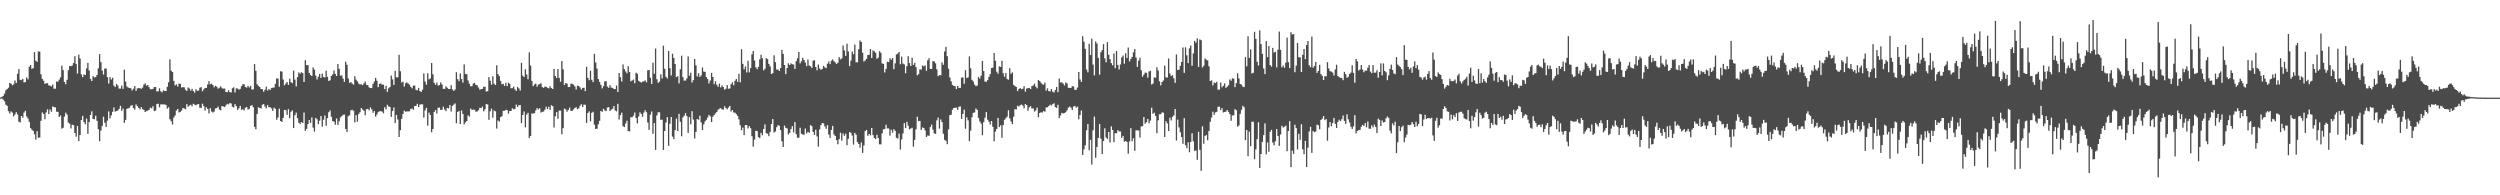 <?xml version="1.0" encoding="UTF-8"?>
<svg xmlns="http://www.w3.org/2000/svg" width="1920" height="150">
  <path d="M0 74.834h1v1.000H0zM1 74.367h1v1.245H1zM2 73.608h1v2.953H2zM3 71.907h1v5.937H3zM4 69.381h1v10.984H4zM5 68.354h1v12.946H5zM6 67.336h1v18.048H6zM7 63.629h1v23.565H7zM8 64.236h1v21.331H8zM9 65.466h1v21.026H9zM10 64.763h1v24.609H10zM11 61.865h1v26.027H11zM12 63.737h1v22.443H12zM13 56.612h1v31.356H13zM14 53.023h1v40.439H14zM15 61.274h1v32.780H15zM16 61.548h1v27.540H16zM17 60.545h1v29.823H17zM18 63.328h1v23.088H18zM19 62.948h1v22.167H19zM20 59.419h1v30.025H20zM21 60.907h1v30.136H21zM22 51.261h1v42.308H22zM23 49.876h1v48.513H23zM24 52.848h1v46.744H24zM25 52.326h1v48.162H25zM26 40.046h1v63.048H26zM27 46.618h1v60.578H27zM28 47.510h1v53.279H28zM29 39.483h1v66.326H29zM30 39.646h1v65.909H30zM31 57.097h1v35.661H31zM32 60.610h1v25.774H32zM33 62.026h1v25.449H33zM34 64.340h1v27.267H34zM35 63.884h1v22.459H35zM36 63.901h1v20.043H36zM37 65.579h1v22.017H37zM38 65.797h1v18.281H38zM39 66.330h1v19.510H39zM40 64.860h1v16.856H40zM41 68.083h1v14.186H41zM42 68.172h1v14.285H42zM43 62.562h1v23.221H43zM44 62.701h1v23.214H44zM45 61.164h1v28.680H45zM46 59.372h1v29.357H46zM47 50.396h1v48.437H47zM48 53.855h1v44.246H48zM49 62.948h1v26.638H49zM50 64.700h1v21.863H50zM51 61.308h1v26.681H51zM52 53.894h1v40.239H52zM53 50.732h1v44.234H53zM54 50.865h1v47.805H54zM55 50.269h1v45.522H55zM56 48.389h1v47.787H56zM57 43.181h1v58.966H57zM58 49.077h1v55.864H58zM59 56.467h1v40.233H59zM60 41.953h1v66.373H60zM61 44.980h1v58.685H61zM62 57.085h1v35.100H62zM63 59.214h1v29.766H63zM64 57.136h1v36.682H64zM65 57.647h1v37.847H65zM66 52.592h1v38.513H66zM67 48.267h1v54.559H67zM68 54.153h1v39.642H68zM69 60.523h1v27.816H69zM70 62.213h1v23.299H70zM71 58.455h1v32.901H71zM72 59.482h1v32.090H72zM73 59.202h1v29.658H73zM74 57.629h1v35.156H74zM75 52.482h1v46.685H75zM76 41.559h1v66.858H76zM77 47.701h1v52.594H77zM78 54.185h1v42.515H78zM79 57.215h1v32.458H79zM80 52.607h1v41.639H80zM81 52.655h1v44.773H81zM82 59.221h1v33.455H82zM83 64.165h1v21.372H83zM84 59.175h1v31.824H84zM85 61.037h1v27.554H85zM86 59.712h1v26.175H86zM87 65.709h1v16.827H87zM88 66.860h1v18.882H88zM89 64.460h1v20.797H89zM90 65.738h1v19.130H90zM91 68.024h1v15.606H91zM92 68.045h1v13.285H92zM93 65.744h1v19.365H93zM94 68.265h1v15.139H94zM95 53.521h1v40.858H95zM96 62.592h1v29.463H96zM97 66.443h1v17.117H97zM98 67.237h1v15.986H98zM99 67.510h1v15.250H99zM100 67.863h1v13.336H100zM101 69.446h1v11.300H101zM102 68.145h1v14.834H102zM103 66.117h1v18.110H103zM104 69.798h1v10.424H104zM105 67.896h1v13.673H105zM106 67.644h1v15.197H106zM107 67.734h1v16.316H107zM108 68.188h1v14.038H108zM109 67.288h1v16.557H109zM110 64.950h1v19.384H110zM111 64.055h1v21.963H111zM112 65.804h1v19.575H112zM113 65.284h1v19.634H113zM114 66.962h1v17.482H114zM115 68.512h1v14.174H115zM116 68.552h1v14.676H116zM117 68.243h1v13.325H117zM118 66.797h1v18.576H118zM119 66.870h1v17.989H119zM120 70.234h1v9.733H120zM121 70.111h1v9.494H121zM122 67.764h1v14.677H122zM123 70.093h1v10.078H123zM124 70.930h1v9.206H124zM125 69.396h1v10.827H125zM126 69.883h1v10.308H126zM127 69.863h1v10.771H127zM128 66.666h1v16.754H128zM129 63.193h1v19.193H129zM130 45.542h1v45.999H130zM131 54.336h1v38.783H131zM132 55.328h1v40.301H132zM133 62.121h1v28.184H133zM134 65.590h1v23.111H134zM135 64.768h1v20.143H135zM136 66.480h1v17.205H136zM137 64.166h1v22.202H137zM138 64.471h1v21.370H138zM139 67.197h1v17.675H139zM140 66.913h1v16.048H140zM141 67.068h1v16.224H141zM142 68.913h1v15.074H142zM143 69.890h1v10.086H143zM144 67.148h1v14.825H144zM145 67.992h1v13.033H145zM146 69.626h1v10.797H146zM147 68.264h1v13.397H147zM148 69.875h1v9.813H148zM149 71.163h1v9.227H149zM150 68.495h1v12.418H150zM151 69.742h1v10.443H151zM152 69.562h1v10.347H152zM153 67.393h1v15.352H153zM154 66.914h1v15.996H154zM155 70.075h1v9.524H155zM156 68.593h1v12.857H156zM157 67.531h1v17.397H157zM158 67.556h1v14.806H158zM159 64.849h1v18.802H159zM160 62.290h1v24.858H160zM161 64.736h1v18.309H161zM162 64.186h1v21.457H162zM163 65.289h1v21.134H163zM164 67.050h1v18.585H164zM165 65.845h1v17.532H165zM166 66.606h1v16.436H166zM167 68.081h1v13.782H167zM168 67.393h1v16.723H168zM169 66.239h1v18.484H169zM170 67.729h1v13.744H170zM171 68.100h1v13.640H171zM172 68.010h1v14.242H172zM173 70.624h1v10.354H173zM174 70.809h1v8.962H174zM175 69.317h1v10.854H175zM176 70.727h1v8.441H176zM177 71.006h1v8.474H177zM178 67.753h1v14.239H178zM179 67.006h1v15.537H179zM180 71.010h1v8.946H180zM181 67.823h1v13.753H181zM182 67.995h1v16.363H182zM183 68.842h1v14.353H183zM184 68.252h1v13.118H184zM185 66.223h1v18.043H185zM186 64.733h1v19.205H186zM187 64.691h1v20.137H187zM188 66.759h1v16.003H188zM189 67.289h1v14.874H189zM190 65.887h1v18.290H190zM191 67.163h1v16.342H191zM192 65.959h1v15.365H192zM193 68.798h1v11.901H193zM194 68.552h1v13.826H194zM195 49.202h1v48.237H195zM196 54.400h1v44.866H196zM197 64.719h1v22.768H197zM198 66.012h1v16.351H198zM199 66.821h1v16.104H199zM200 68.377h1v14.933H200zM201 68.519h1v11.893H201zM202 70.437h1v9.374H202zM203 68.947h1v12.823H203zM204 66.511h1v16.754H204zM205 69.507h1v11.154H205zM206 68.287h1v14.039H206zM207 69.158h1v13.125H207zM208 67.656h1v15.627H208zM209 67.332h1v17.840H209zM210 67.187h1v15.464H210zM211 64.387h1v19.230H211zM212 60.243h1v31.712H212zM213 60.313h1v29.967H213zM214 66.542h1v16.850H214zM215 54.699h1v38.204H215zM216 55.063h1v38.653H216zM217 61.075h1v29.499H217zM218 65.509h1v18.911H218zM219 64.222h1v20.476H219zM220 62.967h1v25.261H220zM221 65.165h1v18.669H221zM222 60.374h1v30.398H222zM223 63.056h1v22.783H223zM224 63.885h1v20.923H224zM225 54.162h1v44.200H225zM226 61.159h1v27.358H226zM227 66.346h1v20.110H227zM228 59.219h1v31.488H228zM229 55.617h1v38.594H229zM230 56.640h1v38.699H230zM231 55.464h1v38.300H231zM232 56.128h1v38.388H232zM233 62.953h1v23.472H233zM234 46.213h1v54.260H234zM235 49.964h1v49.013H235zM236 50.069h1v45.206H236zM237 55.967h1v36.196H237zM238 57.575h1v36.819H238zM239 58.392h1v31.837H239zM240 51.764h1v46.217H240zM241 53.493h1v47.556H241zM242 58.022h1v32.530H242zM243 61.021h1v30.634H243zM244 58.937h1v36.408H244zM245 56.720h1v36.011H245zM246 59.835h1v29.294H246zM247 56.466h1v40.815H247zM248 59.061h1v32.872H248zM249 59.473h1v29.218H249zM250 54.270h1v42.356H250zM251 59.043h1v31.702H251zM252 62.155h1v24.076H252zM253 61.632h1v23.203H253zM254 58.289h1v31.408H254zM255 57.178h1v35.752H255zM256 54.121h1v39.396H256zM257 56.745h1v39.063H257zM258 58.363h1v32.608H258zM259 49.097h1v46.861H259zM260 52.863h1v40.283H260zM261 58.099h1v32.039H261zM262 57.883h1v31.315H262zM263 60.422h1v27.722H263zM264 62.871h1v25.101H264zM265 47.386h1v51.659H265zM266 49.752h1v51.587H266zM267 60.240h1v29.026H267zM268 63.674h1v24.783H268zM269 63.033h1v21.701H269zM270 64.141h1v20.202H270zM271 65.015h1v20.032H271zM272 58.553h1v35.444H272zM273 61.205h1v27.279H273zM274 62.404h1v31.019H274zM275 64.277h1v23.336H275zM276 64.878h1v21.304H276zM277 64.703h1v18.284H277zM278 65.371h1v18.697H278zM279 64.018h1v21.101H279zM280 62.629h1v25.848H280zM281 65.133h1v18.768H281zM282 65.399h1v18.245H282zM283 67.144h1v17.599H283zM284 67.633h1v14.844H284zM285 67.629h1v16.316H285zM286 64.466h1v22.140H286zM287 62.512h1v22.792H287zM288 59.790h1v29.740H288zM289 62.029h1v25.956H289zM290 66.907h1v19.219H290zM291 64.534h1v20.856H291zM292 63.993h1v21.471H292zM293 65.005h1v20.712H293zM294 64.974h1v22.081H294zM295 68.408h1v13.908H295zM296 65.951h1v18.020H296zM297 70.559h1v9.915H297zM298 67.789h1v14.072H298zM299 66.786h1v15.278H299zM300 58.080h1v31.694H300zM301 60.984h1v24.304H301zM302 65.213h1v17.334H302zM303 54.380h1v40.148H303zM304 59.387h1v28.904H304zM305 59.380h1v32.373H305zM306 42.111h1v63.125H306zM307 54.735h1v45.257H307zM308 63.323h1v27.953H308zM309 62.730h1v24.753H309zM310 66.460h1v18.461H310zM311 63.938h1v21.892H311zM312 63.265h1v22.280H312zM313 64.128h1v21.457H313zM314 64.987h1v20.465H314zM315 66.789h1v16.880H315zM316 67.847h1v15.529H316zM317 65.683h1v18.658H317zM318 65.762h1v15.641H318zM319 68.979h1v12.361H319zM320 69.379h1v10.336H320zM321 67.470h1v14.748H321zM322 69.871h1v10.511H322zM323 70.662h1v9.401H323zM324 68.859h1v11.341H324zM325 56.365h1v33.929H325zM326 62.563h1v22.228H326zM327 65.003h1v17.863H327zM328 56.236h1v40.253H328zM329 60.948h1v25.506H329zM330 60.253h1v28.020H330zM331 48.372h1v53.220H331zM332 57.049h1v41.984H332zM333 63.590h1v22.378H333zM334 65.164h1v19.352H334zM335 63.406h1v23.861H335zM336 65.717h1v17.045H336zM337 65.307h1v17.350H337zM338 63.208h1v21.206H338zM339 64.878h1v19.456H339zM340 68.197h1v13.787H340zM341 68.256h1v15.887H341zM342 66.290h1v19.053H342zM343 67.378h1v15.537H343zM344 68.291h1v14.972H344zM345 68.388h1v12.219H345zM346 65.456h1v20.201H346zM347 68.582h1v12.743H347zM348 69.850h1v10.482H348zM349 68.731h1v10.707H349zM350 55.435h1v39.160H350zM351 60.802h1v25.188H351zM352 62.386h1v22.819H352zM353 56.443h1v38.827H353zM354 60.682h1v24.176H354zM355 63.460h1v24.096H355zM356 49.469h1v46.020H356zM357 56.758h1v37.257H357zM358 57.011h1v35.907H358zM359 61.815h1v26.790H359zM360 64.370h1v25.058H360zM361 66.258h1v17.125H361zM362 66.223h1v18.186H362zM363 64.228h1v19.908H363zM364 63.711h1v20.652H364zM365 65.218h1v20.558H365zM366 65.603h1v20.003H366zM367 67.175h1v17.471H367zM368 68.860h1v13.928H368zM369 68.463h1v14.611H369zM370 68.229h1v13.663H370zM371 66.597h1v18.894H371zM372 66.688h1v17.278H372zM373 70.279h1v9.691H373zM374 70.060h1v10.144H374zM375 59.168h1v32.852H375zM376 62.023h1v23.449H376zM377 64.974h1v18.466H377zM378 58.580h1v31.779H378zM379 64.273h1v20.672H379zM380 65.273h1v20.233H380zM381 50.148h1v48.625H381zM382 56.893h1v35.628H382zM383 58.523h1v34.887H383zM384 62.086h1v27.865H384zM385 64.710h1v24.520H385zM386 64.350h1v20.805H386zM387 66.020h1v19.074H387zM388 63.604h1v20.750H388zM389 66.129h1v18.459H389zM390 63.483h1v23.815H390zM391 64.401h1v20.842H391zM392 67.788h1v17.413H392zM393 67.754h1v15.462H393zM394 66.512h1v17.492H394zM395 68.646h1v14.941H395zM396 69.832h1v10.507H396zM397 66.715h1v15.421H397zM398 67.840h1v12.972H398zM399 69.547h1v11.106H399zM400 48.267h1v46.364H400zM401 58.077h1v30.254H401zM402 59.209h1v26.421H402zM403 53.192h1v44.606H403zM404 57.237h1v30.714H404zM405 60.820h1v25.811H405zM406 40.239h1v65.858H406zM407 50.315h1v54.068H407zM408 62.178h1v24.960H408zM409 66.144h1v21.056H409zM410 64.823h1v22.047H410zM411 64.116h1v20.694H411zM412 66.586h1v16.438H412zM413 64.961h1v19.131H413zM414 64.630h1v18.531H414zM415 63.947h1v22.474H415zM416 66.863h1v18.988H416zM417 67.502h1v18.135H417zM418 66.437h1v17.770H418zM419 66.651h1v15.282H419zM420 67.428h1v16.307H420zM421 67.909h1v14.122H421zM422 66.199h1v18.164H422zM423 67.641h1v13.193H423zM424 68.335h1v13.159H424zM425 52.883h1v45.002H425zM426 58.413h1v30.882H426zM427 59.966h1v26.152H427zM428 53.040h1v38.159H428zM429 59.807h1v25.128H429zM430 62.760h1v22.179H430zM431 46.894h1v56.248H431zM432 53.192h1v45.232H432zM433 65.215h1v18.204H433zM434 63.726h1v20.299H434zM435 64.247h1v21.576H435zM436 66.851h1v17.518H436zM437 66.829h1v15.810H437zM438 64.272h1v20.932H438zM439 64.376h1v20.768H439zM440 65.049h1v18.981H440zM441 66.336h1v16.555H441zM442 68.721h1v13.559H442zM443 65.724h1v18.126H443zM444 66.084h1v17.101H444zM445 67.101h1v14.121H445zM446 68.788h1v11.301H446zM447 67.477h1v14.707H447zM448 67.372h1v12.956H448zM449 69.974h1v10.487H449zM450 51.314h1v43.078H450zM451 59.782h1v27.040H451zM452 61.631h1v23.921H452zM453 54.303h1v38.873H453zM454 61.272h1v25.460H454zM455 63.057h1v22.732H455zM456 41.296h1v54.507H456zM457 47.966h1v51.096H457zM458 52.657h1v46.145H458zM459 60.685h1v34.797H459zM460 62.928h1v29.826H460zM461 65.183h1v20.016H461zM462 67.875h1v17.996H462zM463 66.155h1v17.389H463zM464 62.463h1v22.353H464zM465 62.382h1v22.940H465zM466 66.531h1v16.098H466zM467 67.437h1v14.914H467zM468 65.449h1v19.866H468zM469 67.226h1v16.932H469zM470 67.542h1v16.014H470zM471 68.421h1v12.974H471zM472 68.413h1v16.419H472zM473 65.686h1v19.814H473zM474 70.587h1v9.125H474zM475 56.071h1v35.709H475zM476 59.365h1v29.044H476zM477 62.612h1v23.902H477zM478 49.514h1v47.419H478zM479 53.109h1v44.494H479zM480 54.879h1v40.000H480zM481 56.296h1v36.417H481zM482 50.819h1v49.808H482zM483 55.266h1v45.703H483zM484 62.430h1v27.539H484zM485 61.851h1v28.309H485zM486 61.149h1v27.713H486zM487 63.917h1v22.498H487zM488 55.835h1v34.825H488zM489 56.740h1v38.038H489zM490 62.075h1v27.406H490zM491 62.846h1v23.413H491zM492 63.445h1v24.087H492zM493 62.658h1v26.970H493zM494 62.477h1v23.982H494zM495 61.801h1v22.851H495zM496 63.220h1v23.010H496zM497 53.950h1v40.179H497zM498 53.739h1v45.990H498zM499 59.697h1v28.348H499zM500 64.476h1v21.138H500zM501 48.091h1v54.636H501zM502 56.650h1v37.878H502zM503 37.292h1v77.830H503zM504 60.857h1v27.757H504zM505 63.578h1v22.650H505zM506 62.685h1v23.609H506zM507 57.039h1v35.006H507zM508 60.269h1v31.617H508zM509 35.063h1v80.129H509zM510 52.765h1v47.787H510zM511 59.008h1v35.112H511zM512 60.237h1v29.745H512zM513 39.165h1v72.876H513zM514 52.320h1v42.762H514zM515 57.939h1v31.902H515zM516 41.293h1v63.641H516zM517 44.512h1v62.350H517zM518 49.214h1v50.752H518zM519 59.197h1v31.873H519zM520 58.510h1v42.093H520zM521 64.050h1v23.360H521zM522 53.172h1v40.383H522zM523 42.732h1v61.898H523zM524 59.274h1v30.877H524zM525 61.965h1v26.866H525zM526 61.847h1v24.967H526zM527 60.230h1v28.957H527zM528 43.275h1v58.839H528zM529 58.187h1v31.783H529zM530 55.851h1v39.618H530zM531 63.334h1v22.063H531zM532 61.546h1v30.245H532zM533 45.270h1v61.058H533zM534 50.169h1v51.181H534zM535 58.725h1v32.643H535zM536 56.253h1v35.709H536zM537 59.075h1v29.802H537zM538 57.914h1v36.153H538zM539 51.836h1v48.009H539zM540 55.000h1v40.601H540zM541 55.200h1v38.088H541zM542 59.191h1v32.864H542zM543 60.703h1v29.552H543zM544 64.086h1v24.157H544zM545 61.850h1v27.489H545zM546 55.958h1v37.776H546zM547 59.118h1v30.526H547zM548 64.664h1v23.645H548zM549 62.423h1v24.627H549zM550 65.048h1v21.008H550zM551 66.653h1v17.655H551zM552 64.186h1v19.214H552zM553 67.106h1v15.971H553zM554 65.584h1v18.427H554zM555 66.889h1v17.302H555zM556 68.868h1v12.798H556zM557 68.132h1v14.904H557zM558 65.355h1v18.601H558zM559 68.177h1v14.421H559zM560 67.867h1v13.514H560zM561 64.673h1v20.934H561zM562 63.187h1v21.345H562zM563 65.506h1v20.904H563zM564 61.996h1v24.526H564zM565 60.651h1v27.042H565zM566 62.868h1v26.140H566zM567 56.663h1v35.014H567zM568 63.233h1v32.903H568zM569 37.815h1v62.175H569zM570 49.025h1v48.982H570zM571 53.289h1v50.471H571zM572 50.998h1v45.029H572zM573 55.641h1v40.413H573zM574 46.632h1v52.041H574zM575 55.541h1v41.342H575zM576 52.319h1v46.196H576zM577 41.709h1v62.898H577zM578 39.188h1v73.396H578zM579 46.496h1v60.712H579zM580 51.717h1v48.757H580zM581 53.133h1v47.602H581zM582 51.334h1v54.005H582zM583 45.562h1v60.481H583zM584 42.064h1v59.920H584zM585 44.727h1v59.134H585zM586 54.071h1v44.944H586zM587 52.774h1v42.761H587zM588 44.650h1v57.653H588zM589 45.404h1v57.294H589zM590 49.039h1v55.557H590zM591 50.983h1v50.290H591zM592 56.822h1v38.384H592zM593 56.221h1v35.212H593zM594 42.457h1v59.382H594zM595 47.714h1v53.252H595zM596 53.428h1v44.279H596zM597 53.397h1v42.685H597zM598 54.521h1v42.064H598zM599 52.255h1v47.589H599zM600 38.288h1v70.324H600zM601 41.374h1v71.521H601zM602 49.928h1v46.526H602zM603 56.926h1v41.245H603zM604 52.211h1v46.440H604zM605 48.593h1v54.657H605zM606 49.942h1v52.048H606zM607 48.708h1v50.480H607zM608 49.356h1v47.569H608zM609 49.573h1v52.138H609zM610 52.961h1v40.837H610zM611 46.960h1v56.105H611zM612 44.764h1v61.015H612zM613 39.909h1v65.831H613zM614 48.691h1v49.430H614zM615 47.090h1v55.570H615zM616 44.390h1v58.894H616zM617 46.094h1v57.504H617zM618 48.076h1v50.633H618zM619 50.781h1v51.724H619zM620 45.701h1v55.530H620zM621 50.355h1v51.661H621zM622 50.889h1v45.235H622zM623 52.156h1v44.696H623zM624 46.547h1v54.763H624zM625 46.266h1v57.338H625zM626 51.477h1v48.199H626zM627 53.980h1v50.822H627zM628 49.500h1v63.080H628zM629 52.537h1v46.817H629zM630 53.594h1v42.494H630zM631 52.960h1v41.529H631zM632 50.611h1v44.153H632zM633 51.696h1v45.446H633zM634 52.362h1v46.553H634zM635 48.972h1v47.141H635zM636 47.197h1v56.124H636zM637 49.240h1v56.649H637zM638 46.580h1v53.209H638zM639 45.608h1v51.059H639zM640 46.997h1v56.278H640zM641 47.955h1v56.471H641zM642 49.118h1v58.509H642zM643 48.151h1v62.636H643zM644 43.874h1v63.023H644zM645 45.634h1v56.330H645zM646 44.867h1v63.159H646zM647 34.939h1v67.599H647zM648 38.740h1v65.627H648zM649 42.886h1v59.771H649zM650 33.560h1v77.969H650zM651 39.514h1v67.095H651zM652 50.773h1v50.692H652zM653 46.515h1v55.431H653zM654 39.577h1v64.538H654zM655 41.600h1v69.459H655zM656 34.200h1v67.868H656zM657 47.810h1v55.681H657zM658 47.868h1v61.234H658zM659 37.811h1v72.772H659zM660 31.067h1v82.361H660zM661 32.236h1v77.162H661zM662 40.424h1v76.958H662zM663 47.256h1v64.466H663zM664 46.444h1v54.197H664zM665 45.186h1v54.591H665zM666 42.282h1v62.035H666zM667 42.054h1v60.778H667zM668 37.631h1v66.341H668zM669 44.609h1v53.620H669zM670 38.725h1v65.073H670zM671 39.499h1v66.546H671zM672 40.498h1v66.320H672zM673 45.134h1v58.341H673zM674 44.184h1v61.848H674zM675 39.378h1v71.471H675zM676 40.496h1v70.402H676zM677 48.712h1v53.710H677zM678 49.091h1v50.268H678zM679 55.654h1v43.349H679zM680 52.964h1v42.855H680zM681 47.438h1v51.191H681zM682 47.692h1v50.990H682zM683 44.796h1v59.350H683zM684 45.866h1v53.841H684zM685 44.568h1v57.320H685zM686 53.150h1v46.085H686zM687 48.653h1v51.827H687zM688 41.762h1v64.061H688zM689 41.134h1v65.268H689zM690 39.876h1v62.786H690zM691 49.381h1v65.431H691zM692 43.538h1v63.577H692zM693 48.829h1v53.642H693zM694 49.456h1v45.135H694zM695 56.233h1v42.102H695zM696 50.847h1v42.763H696zM697 43.172h1v53.268H697zM698 48.460h1v50.856H698zM699 50.692h1v48.054H699zM700 44.295h1v53.859H700zM701 49.884h1v62.746H701zM702 48.218h1v59.175H702zM703 51.491h1v47.839H703zM704 57.855h1v31.840H704zM705 56.949h1v36.091H705zM706 53.314h1v39.588H706zM707 53.406h1v46.405H707zM708 50.331h1v47.546H708zM709 50.956h1v47.352H709zM710 50.277h1v49.888H710zM711 54.342h1v50.867H711zM712 46.350h1v57.678H712zM713 44.688h1v59.681H713zM714 52.916h1v44.662H714zM715 52.930h1v42.792H715zM716 46.934h1v52.608H716zM717 47.151h1v55.294H717zM718 48.622h1v54.167H718zM719 53.251h1v39.222H719zM720 58.510h1v31.813H720zM721 57.661h1v41.167H721zM722 57.787h1v33.961H722zM723 47.867h1v45.857H723zM724 49.756h1v52.992H724zM725 39.518h1v67.921H725zM726 36.002h1v72.150H726zM727 43.185h1v67.568H727zM728 52.802h1v46.572H728zM729 59.501h1v28.990H729zM730 62.438h1v25.690H730zM731 65.133h1v19.146H731zM732 65.953h1v16.983H732zM733 66.208h1v16.558H733zM734 68.380h1v14.239H734zM735 66.042h1v18.347H735zM736 67.527h1v14.430H736zM737 67.541h1v14.219H737zM738 59.571h1v31.755H738zM739 59.489h1v28.049H739zM740 64.291h1v19.917H740zM741 53.907h1v44.938H741zM742 59.968h1v30.150H742zM743 59.367h1v33.108H743zM744 43.328h1v65.049H744zM745 52.494h1v47.859H745zM746 61.329h1v28.713H746zM747 62.556h1v24.120H747zM748 64.905h1v21.412H748zM749 66.203h1v17.152H749zM750 65.714h1v18.685H750zM751 59.018h1v31.502H751zM752 60.437h1v32.849H752zM753 58.067h1v36.857H753zM754 46.799h1v57.027H754zM755 54.557h1v39.277H755zM756 62.635h1v27.728H756zM757 62.835h1v23.240H757zM758 61.550h1v30.365H758zM759 59.016h1v34.409H759zM760 56.942h1v38.526H760zM761 52.244h1v40.670H761zM762 51.954h1v45.403H762zM763 40.712h1v67.805H763zM764 46.704h1v54.344H764zM765 55.044h1v43.965H765zM766 56.636h1v33.926H766zM767 50.989h1v46.620H767zM768 51.411h1v44.860H768zM769 46.673h1v59.145H769zM770 56.270h1v39.663H770zM771 58.916h1v33.098H771zM772 56.122h1v34.677H772zM773 60.720h1v28.831H773zM774 61.191h1v23.479H774zM775 52.398h1v38.506H775zM776 56.611h1v36.750H776zM777 55.624h1v39.687H777zM778 65.235h1v24.419H778zM779 66.173h1v17.712H779zM780 66.826h1v17.257H780zM781 69.962h1v11.309H781zM782 68.395h1v13.409H782zM783 67.603h1v13.260H783zM784 68.502h1v11.750H784zM785 68.151h1v12.959H785zM786 66.204h1v16.985H786zM787 70.349h1v9.585H787zM788 68.070h1v12.592H788zM789 67.635h1v17.481H789zM790 67.470h1v14.983H790zM791 68.338h1v13.191H791zM792 66.167h1v17.181H792zM793 65.621h1v17.595H793zM794 64.269h1v21.422H794zM795 66.517h1v18.250H795zM796 67.831h1v14.832H796zM797 61.369h1v28.639H797zM798 62.205h1v24.589H798zM799 63.489h1v22.734H799zM800 64.765h1v21.658H800zM801 65.098h1v20.184H801zM802 63.445h1v22.348H802zM803 69.576h1v12.881H803zM804 67.859h1v14.575H804zM805 69.985h1v11.452H805zM806 70.198h1v10.187H806zM807 68.363h1v12.622H807zM808 70.424h1v9.626H808zM809 71.010h1v8.366H809zM810 69.173h1v13.124H810zM811 66.756h1v16.140H811zM812 70.832h1v9.646H812zM813 60.321h1v30.382H813zM814 63.386h1v25.307H814zM815 63.200h1v23.464H815zM816 64.170h1v22.959H816zM817 65.660h1v21.183H817zM818 63.412h1v22.781H818zM819 64.074h1v20.669H819zM820 67.451h1v15.260H820zM821 67.547h1v14.309H821zM822 67.549h1v15.147H822zM823 66.190h1v18.278H823zM824 66.408h1v15.471H824zM825 68.923h1v12.386H825zM826 69.010h1v13.663H826zM827 67.239h1v14.628H827zM828 55.222h1v36.402H828zM829 61.024h1v27.268H829zM830 62.949h1v21.921H830zM831 27.819h1v91.244H831zM832 32.058h1v82.671H832zM833 37.478h1v74.109H833zM834 53.423h1v46.599H834zM835 55.555h1v39.691H835zM836 33.623h1v81.782H836zM837 42.258h1v65.088H837zM838 29.669h1v96.752H838zM839 49.589h1v50.464H839zM840 57.904h1v31.625H840zM841 31.847h1v89.323H841zM842 33.437h1v79.523H842zM843 44.428h1v61.520H843zM844 57.322h1v37.972H844zM845 40.147h1v66.355H845zM846 38.386h1v79.943H846zM847 33.892h1v74.431H847zM848 44.863h1v53.686H848zM849 47.895h1v57.700H849zM850 32.343h1v74.334H850zM851 42.083h1v59.285H851zM852 45.454h1v64.016H852zM853 48.498h1v48.567H853zM854 50.197h1v49.640H854zM855 41.017h1v68.176H855zM856 52.397h1v49.907H856zM857 39.204h1v63.187H857zM858 49.852h1v50.132H858zM859 53.369h1v47.553H859zM860 49.510h1v51.432H860zM861 44.120h1v61.822H861zM862 42.594h1v61.811H862zM863 48.881h1v59.952H863zM864 40.896h1v67.338H864zM865 44.531h1v64.522H865zM866 36.528h1v81.548H866zM867 47.129h1v61.492H867zM868 45.293h1v53.092H868zM869 43.713h1v64.744H869zM870 40.142h1v66.044H870zM871 37.601h1v78.244H871zM872 44.202h1v55.879H872zM873 51.335h1v48.769H873zM874 46.568h1v53.655H874zM875 44.286h1v61.335H875zM876 53.961h1v43.158H876zM877 58.933h1v37.965H877zM878 57.276h1v32.558H878zM879 55.773h1v39.269H879zM880 55.952h1v37.835H880zM881 59.617h1v31.720H881zM882 54.885h1v39.812H882zM883 54.346h1v38.266H883zM884 64.867h1v17.884H884zM885 64.141h1v23.235H885zM886 59.416h1v27.102H886zM887 59.756h1v29.282H887zM888 51.673h1v50.618H888zM889 54.165h1v38.268H889zM890 62.412h1v25.420H890zM891 65.575h1v22.091H891zM892 62.987h1v23.300H892zM893 61.819h1v24.746H893zM894 50.369h1v54.900H894zM895 59.403h1v33.679H895zM896 59.617h1v35.158H896zM897 44.879h1v55.703H897zM898 56.423h1v33.992H898zM899 58.427h1v34.072H899zM900 57.711h1v32.066H900zM901 60.164h1v28.442H901zM902 63.655h1v20.057H902zM903 41.814h1v66.120H903zM904 53.696h1v38.142H904zM905 53.433h1v44.410H905zM906 50.525h1v51.068H906zM907 47.564h1v57.686H907zM908 36.456h1v74.002H908zM909 55.975h1v34.827H909zM910 36.368h1v75.206H910zM911 42.470h1v71.292H911zM912 48.467h1v60.854H912zM913 37.116h1v79.834H913zM914 34.915h1v74.074H914zM915 50.544h1v51.774H915zM916 41.083h1v67.478H916zM917 31.388h1v84.425H917zM918 32.761h1v82.784H918zM919 29.456h1v93.271H919zM920 51.365h1v49.844H920zM921 30.243h1v84.796H921zM922 30.853h1v100.322H922zM923 51.790h1v45.259H923zM924 50.469h1v59.894H924zM925 44.863h1v59.558H925zM926 45.877h1v57.734H926zM927 46.383h1v61.362H927zM928 50.939h1v49.737H928zM929 62.213h1v31.331H929zM930 61.698h1v28.550H930zM931 65.599h1v20.166H931zM932 63.391h1v24.818H932zM933 63.858h1v22.455H933zM934 62.832h1v23.029H934zM935 68.851h1v13.134H935zM936 68.778h1v13.212H936zM937 63.435h1v21.118H937zM938 67.004h1v15.974H938zM939 65.835h1v20.533H939zM940 64.051h1v21.952H940zM941 67.501h1v18.215H941zM942 66.521h1v17.952H942zM943 65.490h1v20.431H943zM944 61.033h1v26.583H944zM945 62.016h1v30.737H945zM946 60.104h1v28.580H946zM947 60.415h1v28.088H947zM948 66.935h1v16.900H948zM949 63.776h1v20.948H949zM950 56.257h1v41.037H950zM951 60.204h1v36.135H951zM952 64.525h1v22.900H952zM953 64.997h1v19.348H953zM954 66.532h1v14.716H954zM955 66.892h1v15.511H955zM956 43.879h1v63.751H956zM957 50.926h1v48.900H957zM958 27.872h1v92.068H958zM959 44.455h1v56.629H959zM960 37.867h1v74.386H960zM961 56.444h1v37.026H961zM962 55.932h1v37.539H962zM963 24.425h1v97.915H963zM964 29.856h1v84.873H964zM965 47.485h1v59.352H965zM966 50.336h1v43.551H966zM967 23.271h1v105.772H967zM968 33.889h1v84.400H968zM969 41.311h1v67.667H969zM970 52.611h1v51.179H970zM971 56.862h1v37.908H971zM972 31.653h1v86.854H972zM973 43.877h1v65.515H973zM974 35.270h1v81.241H974zM975 49.928h1v51.342H975zM976 51.202h1v48.468H976zM977 36.739h1v72.718H977zM978 40.337h1v71.263H978zM979 39.775h1v68.707H979zM980 51.768h1v47.307H980zM981 38.179h1v66.206H981zM982 24.224h1v87.780H982zM983 38.270h1v65.048H983zM984 51.723h1v44.889H984zM985 50.404h1v47.607H985zM986 52.090h1v45.234H986zM987 48.142h1v48.339H987zM988 28.868h1v87.262H988zM989 47.762h1v52.821H989zM990 52.278h1v40.799H990zM991 24.741h1v103.588H991zM992 26.500h1v89.236H992zM993 26.172h1v91.990H993zM994 55.476h1v40.259H994zM995 50.372h1v47.988H995zM996 33.084h1v81.663H996zM997 43.950h1v58.820H997zM998 44.028h1v63.342H998zM999 55.319h1v40.131H999zM1000 42.062h1v72.574H1000zM1001 37.595h1v80.814H1001zM1002 45.409h1v62.853H1002zM1003 34.574h1v93.723H1003zM1004 31.464h1v81.971H1004zM1005 50.134h1v50.886H1005zM1006 51.664h1v45.703H1006zM1007 28.090h1v89.323H1007zM1008 51.955h1v48.726H1008zM1009 50.755h1v50.801H1009zM1010 47.525h1v53.480H1010zM1011 55.949h1v39.806H1011zM1012 54.401h1v41.804H1012zM1013 49.842h1v49.492H1013zM1014 56.890h1v35.242H1014zM1015 58.241h1v32.961H1015zM1016 61.442h1v27.709H1016zM1017 58.543h1v33.771H1017zM1018 58.573h1v32.890H1018zM1019 47.770h1v60.324H1019zM1020 52.506h1v45.409H1020zM1021 54.621h1v39.128H1021zM1022 54.987h1v41.968H1022zM1023 55.742h1v38.813H1023zM1024 57.970h1v32.592H1024zM1025 53.289h1v41.865H1025zM1026 49.703h1v48.661H1026zM1027 58.373h1v35.281H1027zM1028 59.306h1v32.659H1028zM1029 59.777h1v33.297H1029zM1030 59.866h1v31.700H1030zM1031 61.600h1v27.125H1031zM1032 55.200h1v37.670H1032zM1033 56.977h1v38.199H1033zM1034 59.743h1v28.136H1034zM1035 58.890h1v32.754H1035zM1036 56.761h1v37.362H1036zM1037 55.695h1v41.561H1037zM1038 50.139h1v48.877H1038zM1039 55.971h1v41.055H1039zM1040 63.506h1v24.969H1040zM1041 45.330h1v57.138H1041zM1042 47.173h1v53.387H1042zM1043 54.194h1v45.746H1043zM1044 53.304h1v46.472H1044zM1045 49.907h1v47.414H1045zM1046 53.431h1v42.490H1046zM1047 55.500h1v41.206H1047zM1048 54.244h1v40.315H1048zM1049 54.287h1v43.518H1049zM1050 52.011h1v41.340H1050zM1051 49.911h1v48.908H1051zM1052 55.002h1v43.895H1052zM1053 56.173h1v40.114H1053zM1054 50.031h1v47.770H1054zM1055 55.865h1v39.831H1055zM1056 55.767h1v41.672H1056zM1057 53.960h1v48.240H1057zM1058 59.671h1v31.456H1058zM1059 55.274h1v36.766H1059zM1060 48.654h1v48.153H1060zM1061 57.878h1v34.615H1061zM1062 48.709h1v45.372H1062zM1063 54.456h1v39.283H1063zM1064 55.524h1v35.410H1064zM1065 61.586h1v27.894H1065zM1066 57.907h1v32.543H1066zM1067 52.894h1v47.413H1067zM1068 49.594h1v52.735H1068zM1069 53.670h1v41.106H1069zM1070 56.392h1v39.900H1070zM1071 56.984h1v36.442H1071zM1072 43.872h1v73.740H1072zM1073 49.559h1v59.693H1073zM1074 50.552h1v46.233H1074zM1075 51.576h1v49.082H1075zM1076 53.165h1v44.534H1076zM1077 57.703h1v38.753H1077zM1078 34.729h1v74.531H1078zM1079 45.866h1v59.807H1079zM1080 45.921h1v57.472H1080zM1081 51.367h1v44.463H1081zM1082 53.287h1v42.986H1082zM1083 52.005h1v43.751H1083zM1084 55.928h1v37.774H1084zM1085 51.022h1v44.353H1085zM1086 47.140h1v50.373H1086zM1087 52.345h1v41.129H1087zM1088 50.028h1v46.931H1088zM1089 53.510h1v41.714H1089zM1090 59.084h1v28.406H1090zM1091 59.539h1v28.331H1091zM1092 61.172h1v35.737H1092zM1093 59.522h1v32.234H1093zM1094 58.806h1v29.313H1094zM1095 61.167h1v30.257H1095zM1096 56.720h1v33.961H1096zM1097 54.643h1v36.035H1097zM1098 59.999h1v31.101H1098zM1099 61.234h1v29.226H1099zM1100 40.274h1v63.728H1100zM1101 45.846h1v62.395H1101zM1102 58.344h1v34.420H1102zM1103 59.188h1v31.296H1103zM1104 55.590h1v42.472H1104zM1105 56.939h1v39.276H1105zM1106 57.559h1v33.480H1106zM1107 60.799h1v30.327H1107zM1108 64.464h1v19.233H1108zM1109 68.022h1v13.578H1109zM1110 66.583h1v16.421H1110zM1111 65.285h1v20.204H1111zM1112 65.727h1v20.159H1112zM1113 60.453h1v32.061H1113zM1114 62.217h1v25.872H1114zM1115 62.467h1v29.254H1115zM1116 62.131h1v26.293H1116zM1117 61.019h1v29.011H1117zM1118 63.992h1v22.966H1118zM1119 58.059h1v34.875H1119zM1120 56.608h1v29.774H1120zM1121 62.477h1v23.367H1121zM1122 64.179h1v21.650H1122zM1123 62.565h1v24.756H1123zM1124 61.404h1v29.381H1124zM1125 60.451h1v30.975H1125zM1126 58.950h1v32.843H1126zM1127 65.710h1v18.694H1127zM1128 56.476h1v36.515H1128zM1129 51.965h1v46.588H1129zM1130 62.901h1v26.059H1130zM1131 58.081h1v34.556H1131zM1132 61.745h1v28.234H1132zM1133 64.194h1v22.045H1133zM1134 64.390h1v19.290H1134zM1135 52.943h1v44.262H1135zM1136 63.873h1v22.692H1136zM1137 56.325h1v32.046H1137zM1138 63.416h1v27.686H1138zM1139 60.678h1v29.763H1139zM1140 62.397h1v24.142H1140zM1141 63.557h1v22.251H1141zM1142 59.454h1v28.115H1142zM1143 57.327h1v34.140H1143zM1144 47.178h1v51.305H1144zM1145 52.143h1v42.253H1145zM1146 56.553h1v39.390H1146zM1147 61.973h1v25.588H1147zM1148 55.897h1v39.682H1148zM1149 55.316h1v40.810H1149zM1150 63.103h1v24.418H1150zM1151 59.252h1v31.396H1151zM1152 61.558h1v28.116H1152zM1153 61.534h1v30.414H1153zM1154 62.754h1v26.247H1154zM1155 57.229h1v38.013H1155zM1156 57.551h1v34.235H1156zM1157 61.952h1v29.467H1157zM1158 66.308h1v24.252H1158zM1159 60.982h1v26.627H1159zM1160 62.861h1v25.563H1160zM1161 57.924h1v34.274H1161zM1162 65.422h1v18.838H1162zM1163 63.879h1v23.631H1163zM1164 64.036h1v20.847H1164zM1165 64.823h1v18.963H1165zM1166 67.739h1v13.575H1166zM1167 65.784h1v16.176H1167zM1168 65.909h1v20.195H1168zM1169 61.316h1v29.408H1169zM1170 61.755h1v27.162H1170zM1171 64.405h1v23.258H1171zM1172 59.712h1v28.670H1172zM1173 59.144h1v32.721H1173zM1174 54.882h1v39.876H1174zM1175 51.195h1v46.923H1175zM1176 49.844h1v48.975H1176zM1177 57.639h1v31.598H1177zM1178 56.460h1v36.354H1178zM1179 56.116h1v38.351H1179zM1180 50.177h1v47.139H1180zM1181 49.623h1v46.310H1181zM1182 50.887h1v44.896H1182zM1183 51.347h1v46.323H1183zM1184 52.294h1v43.136H1184zM1185 44.997h1v56.327H1185zM1186 48.126h1v50.884H1186zM1187 57.774h1v38.432H1187zM1188 50.154h1v44.289H1188zM1189 52.931h1v50.485H1189zM1190 50.318h1v47.326H1190zM1191 53.105h1v43.852H1191zM1192 61.722h1v27.108H1192zM1193 60.169h1v29.585H1193zM1194 58.406h1v33.164H1194zM1195 52.097h1v47.191H1195zM1196 57.229h1v35.547H1196zM1197 50.684h1v50.581H1197zM1198 52.854h1v41.888H1198zM1199 51.321h1v49.769H1199zM1200 47.264h1v56.092H1200zM1201 54.656h1v46.180H1201zM1202 48.022h1v52.523H1202zM1203 44.375h1v64.433H1203zM1204 27.819h1v84.514H1204zM1205 49.490h1v51.764H1205zM1206 49.768h1v42.964H1206zM1207 57.125h1v35.983H1207zM1208 59.252h1v34.220H1208zM1209 58.577h1v34.858H1209zM1210 51.447h1v41.816H1210zM1211 51.133h1v40.516H1211zM1212 56.584h1v37.707H1212zM1213 54.156h1v40.891H1213zM1214 57.980h1v32.621H1214zM1215 55.123h1v37.016H1215zM1216 53.515h1v49.370H1216zM1217 47.870h1v53.220H1217zM1218 48.833h1v50.817H1218zM1219 50.649h1v47.501H1219zM1220 52.348h1v46.115H1220zM1221 54.338h1v46.645H1221zM1222 48.735h1v46.854H1222zM1223 51.774h1v51.880H1223zM1224 51.233h1v51.291H1224zM1225 49.393h1v44.944H1225zM1226 58.159h1v37.417H1226zM1227 58.151h1v39.052H1227zM1228 53.842h1v40.552H1228zM1229 57.667h1v34.765H1229zM1230 51.726h1v42.970H1230zM1231 38.865h1v62.745H1231zM1232 41.173h1v59.028H1232zM1233 55.044h1v43.334H1233zM1234 55.288h1v36.886H1234zM1235 44.885h1v58.956H1235zM1236 44.657h1v58.095H1236zM1237 48.462h1v50.309H1237zM1238 53.327h1v42.941H1238zM1239 53.006h1v44.375H1239zM1240 57.215h1v35.341H1240zM1241 49.494h1v46.796H1241zM1242 49.251h1v48.313H1242zM1243 45.009h1v58.638H1243zM1244 47.399h1v50.910H1244zM1245 53.826h1v42.200H1245zM1246 59.018h1v39.291H1246zM1247 59.237h1v31.909H1247zM1248 54.350h1v43.572H1248zM1249 52.997h1v44.667H1249zM1250 50.310h1v53.061H1250zM1251 47.709h1v57.022H1251zM1252 51.761h1v48.747H1252zM1253 52.238h1v47.205H1253zM1254 52.722h1v50.174H1254zM1255 49.436h1v50.357H1255zM1256 43.097h1v60.300H1256zM1257 50.395h1v54.792H1257zM1258 45.932h1v54.631H1258zM1259 43.516h1v69.280H1259zM1260 44.750h1v62.782H1260zM1261 60.421h1v28.865H1261zM1262 55.591h1v36.372H1262zM1263 49.976h1v46.384H1263zM1264 51.211h1v46.270H1264zM1265 52.977h1v40.020H1265zM1266 43.429h1v70.607H1266zM1267 42.292h1v63.494H1267zM1268 47.809h1v63.143H1268zM1269 44.601h1v66.113H1269zM1270 46.933h1v59.515H1270zM1271 46.763h1v50.484H1271zM1272 50.921h1v43.310H1272zM1273 51.981h1v47.815H1273zM1274 51.686h1v46.539H1274zM1275 42.816h1v59.267H1275zM1276 48.575h1v55.723H1276zM1277 49.676h1v49.338H1277zM1278 51.124h1v50.340H1278zM1279 45.596h1v60.905H1279zM1280 49.627h1v47.384H1280zM1281 54.485h1v50.848H1281zM1282 53.778h1v42.701H1282zM1283 52.240h1v47.433H1283zM1284 45.830h1v60.094H1284zM1285 46.131h1v56.559H1285zM1286 45.425h1v47.804H1286zM1287 53.361h1v43.251H1287zM1288 53.821h1v41.873H1288zM1289 50.120h1v46.556H1289zM1290 54.116h1v44.746H1290zM1291 49.136h1v51.809H1291zM1292 48.913h1v51.196H1292zM1293 45.451h1v53.638H1293zM1294 52.098h1v49.434H1294zM1295 52.935h1v47.564H1295zM1296 50.609h1v48.371H1296zM1297 47.283h1v53.808H1297zM1298 45.658h1v59.756H1298zM1299 49.585h1v49.944H1299zM1300 45.560h1v52.676H1300zM1301 56.219h1v37.138H1301zM1302 58.070h1v36.816H1302zM1303 58.824h1v36.267H1303zM1304 53.878h1v42.850H1304zM1305 57.221h1v33.742H1305zM1306 54.435h1v42.999H1306zM1307 55.510h1v41.264H1307zM1308 55.127h1v38.935H1308zM1309 56.860h1v39.493H1309zM1310 53.484h1v45.654H1310zM1311 54.240h1v42.245H1311zM1312 58.169h1v35.013H1312zM1313 52.288h1v40.767H1313zM1314 55.226h1v39.396H1314zM1315 54.200h1v43.333H1315zM1316 51.376h1v46.075H1316zM1317 42.661h1v61.179H1317zM1318 60.190h1v33.338H1318zM1319 60.541h1v27.894H1319zM1320 61.199h1v31.391H1320zM1321 51.998h1v41.176H1321zM1322 57.833h1v37.809H1322zM1323 49.051h1v46.065H1323zM1324 52.942h1v45.625H1324zM1325 53.480h1v44.237H1325zM1326 50.693h1v44.393H1326zM1327 52.957h1v46.493H1327zM1328 45.729h1v59.533H1328zM1329 31.442h1v81.729H1329zM1330 45.990h1v53.383H1330zM1331 48.609h1v56.260H1331zM1332 48.868h1v50.454H1332zM1333 60.441h1v32.290H1333zM1334 60.226h1v27.563H1334zM1335 61.213h1v28.719H1335zM1336 55.096h1v38.520H1336zM1337 56.304h1v35.844H1337zM1338 53.409h1v40.924H1338zM1339 54.825h1v43.173H1339zM1340 53.410h1v43.373H1340zM1341 53.413h1v45.496H1341zM1342 52.904h1v43.375H1342zM1343 57.250h1v31.998H1343zM1344 59.687h1v30.053H1344zM1345 56.651h1v39.049H1345zM1346 51.358h1v46.900H1346zM1347 50.686h1v47.497H1347zM1348 50.367h1v48.093H1348zM1349 51.997h1v51.608H1349zM1350 50.679h1v51.619H1350zM1351 53.397h1v44.480H1351zM1352 55.162h1v47.694H1352zM1353 58.902h1v36.051H1353zM1354 55.974h1v36.097H1354zM1355 54.516h1v39.744H1355zM1356 54.362h1v39.717H1356zM1357 43.405h1v59.995H1357zM1358 46.022h1v62.280H1358zM1359 49.695h1v51.512H1359zM1360 42.720h1v64.304H1360zM1361 50.182h1v52.555H1361zM1362 47.924h1v51.397H1362zM1363 51.075h1v48.943H1363zM1364 53.426h1v44.233H1364zM1365 51.635h1v48.610H1365zM1366 52.190h1v51.145H1366zM1367 45.984h1v58.007H1367zM1368 42.715h1v57.679H1368zM1369 40.544h1v65.040H1369zM1370 48.236h1v52.413H1370zM1371 49.741h1v48.008H1371zM1372 54.896h1v42.034H1372zM1373 57.499h1v32.997H1373zM1374 53.490h1v40.941H1374zM1375 54.734h1v39.572H1375zM1376 52.180h1v43.465H1376zM1377 52.545h1v44.467H1377zM1378 51.374h1v45.384H1378zM1379 52.691h1v47.979H1379zM1380 48.514h1v47.430H1380zM1381 51.575h1v47.960H1381zM1382 55.481h1v43.461H1382zM1383 49.720h1v47.438H1383zM1384 51.523h1v45.546H1384zM1385 55.889h1v43.308H1385zM1386 58.450h1v34.096H1386zM1387 59.960h1v27.240H1387zM1388 66.636h1v18.833H1388zM1389 62.358h1v25.731H1389zM1390 57.566h1v31.577H1390zM1391 53.945h1v41.178H1391zM1392 54.724h1v36.811H1392zM1393 50.113h1v47.766H1393zM1394 53.262h1v43.494H1394zM1395 54.209h1v40.038H1395zM1396 52.013h1v46.065H1396zM1397 46.494h1v50.905H1397zM1398 57.667h1v38.737H1398zM1399 48.124h1v49.680H1399zM1400 48.642h1v53.749H1400zM1401 46.190h1v53.198H1401zM1402 43.586h1v61.450H1402zM1403 44.155h1v64.334H1403zM1404 39.051h1v62.670H1404zM1405 42.149h1v62.640H1405zM1406 44.947h1v60.692H1406zM1407 44.469h1v57.962H1407zM1408 42.572h1v60.164H1408zM1409 48.750h1v47.047H1409zM1410 53.600h1v46.688H1410zM1411 54.826h1v41.250H1411zM1412 55.162h1v40.531H1412zM1413 53.863h1v43.563H1413zM1414 46.225h1v57.335H1414zM1415 47.396h1v49.914H1415zM1416 55.398h1v37.365H1416zM1417 48.681h1v54.286H1417zM1418 43.520h1v58.526H1418zM1419 52.213h1v40.039H1419zM1420 52.749h1v41.743H1420zM1421 49.161h1v51.676H1421zM1422 53.138h1v46.289H1422zM1423 54.869h1v46.878H1423zM1424 53.724h1v40.520H1424zM1425 56.263h1v35.891H1425zM1426 50.105h1v49.163H1426zM1427 55.496h1v41.225H1427zM1428 51.996h1v49.118H1428zM1429 50.345h1v49.093H1429zM1430 56.253h1v37.464H1430zM1431 45.205h1v51.322H1431zM1432 41.096h1v74.821H1432zM1433 52.371h1v52.841H1433zM1434 54.594h1v44.182H1434zM1435 59.288h1v35.400H1435zM1436 55.341h1v42.217H1436zM1437 53.264h1v44.243H1437zM1438 33.946h1v80.816H1438zM1439 52.338h1v49.927H1439zM1440 59.974h1v30.709H1440zM1441 38.436h1v66.131H1441zM1442 43.171h1v56.236H1442zM1443 45.963h1v58.121H1443zM1444 35.594h1v81.845H1444zM1445 45.607h1v65.812H1445zM1446 53.130h1v50.448H1446zM1447 48.997h1v46.816H1447zM1448 46.111h1v50.587H1448zM1449 47.302h1v55.986H1449zM1450 55.459h1v45.803H1450zM1451 27.528h1v94.359H1451zM1452 44.371h1v54.042H1452zM1453 47.452h1v55.166H1453zM1454 55.863h1v42.474H1454zM1455 59.295h1v34.053H1455zM1456 59.835h1v34.210H1456zM1457 36.072h1v81.815H1457zM1458 43.849h1v63.499H1458zM1459 49.796h1v51.276H1459zM1460 57.326h1v36.980H1460zM1461 59.620h1v33.255H1461zM1462 58.265h1v35.723H1462zM1463 34.449h1v79.289H1463zM1464 45.127h1v64.996H1464zM1465 43.638h1v61.650H1465zM1466 48.881h1v47.629H1466zM1467 58.028h1v36.337H1467zM1468 56.369h1v40.863H1468zM1469 56.879h1v37.862H1469zM1470 54.704h1v38.482H1470zM1471 55.557h1v39.291H1471zM1472 48.157h1v62.402H1472zM1473 41.011h1v78.855H1473zM1474 48.794h1v57.673H1474zM1475 45.829h1v57.553H1475zM1476 29.154h1v96.662H1476zM1477 44.361h1v63.269H1477zM1478 46.948h1v53.906H1478zM1479 54.703h1v50.948H1479zM1480 56.334h1v44.136H1480zM1481 50.146h1v52.168H1481zM1482 40.639h1v68.467H1482zM1483 53.573h1v46.704H1483zM1484 46.962h1v57.466H1484zM1485 51.983h1v48.562H1485zM1486 62.072h1v30.164H1486zM1487 57.018h1v39.049H1487zM1488 55.353h1v38.631H1488zM1489 54.761h1v39.671H1489zM1490 58.171h1v34.874H1490zM1491 58.129h1v32.454H1491zM1492 55.199h1v35.428H1492zM1493 50.899h1v48.465H1493zM1494 49.623h1v50.527H1494zM1495 47.040h1v59.756H1495zM1496 54.007h1v40.463H1496zM1497 54.089h1v44.160H1497zM1498 57.182h1v35.565H1498zM1499 55.797h1v34.023H1499zM1500 55.480h1v46.459H1500zM1501 48.583h1v56.742H1501zM1502 46.734h1v52.662H1502zM1503 50.725h1v43.408H1503zM1504 60.672h1v36.424H1504zM1505 52.389h1v38.499H1505zM1506 47.539h1v55.982H1506zM1507 28.318h1v101.241H1507zM1508 33.234h1v85.260H1508zM1509 34.443h1v85.965H1509zM1510 32.840h1v80.645H1510zM1511 42.164h1v65.267H1511zM1512 44.889h1v66.241H1512zM1513 36.323h1v78.915H1513zM1514 33.782h1v79.776H1514zM1515 39.437h1v76.163H1515zM1516 25.824h1v101.596H1516zM1517 35.874h1v79.343H1517zM1518 51.264h1v50.337H1518zM1519 30.550h1v82.799H1519zM1520 24.138h1v90.404H1520zM1521 39.261h1v67.263H1521zM1522 43.007h1v64.882H1522zM1523 49.326h1v53.249H1523zM1524 51.604h1v46.946H1524zM1525 49.891h1v49.433H1525zM1526 27.386h1v101.215H1526zM1527 47.834h1v56.782H1527zM1528 37.314h1v70.108H1528zM1529 47.402h1v51.573H1529zM1530 58.552h1v31.158H1530zM1531 58.707h1v33.943H1531zM1532 16.063h1v100.231H1532zM1533 48.673h1v56.881H1533zM1534 46.802h1v55.969H1534zM1535 59.022h1v35.554H1535zM1536 62.288h1v24.235H1536zM1537 60.826h1v30.159H1537zM1538 54.930h1v37.703H1538zM1539 56.212h1v35.244H1539zM1540 60.587h1v33.542H1540zM1541 57.440h1v41.018H1541zM1542 65.994h1v17.614H1542zM1543 65.127h1v19.272H1543zM1544 37.683h1v72.127H1544zM1545 36.225h1v72.692H1545zM1546 40.775h1v67.328H1546zM1547 23.087h1v106.937H1547zM1548 31.408h1v83.097H1548zM1549 54.128h1v40.827H1549zM1550 59.176h1v32.446H1550zM1551 16.263h1v113.361H1551zM1552 37.123h1v70.788H1552zM1553 36.987h1v69.195H1553zM1554 55.937h1v42.725H1554zM1555 56.668h1v36.536H1555zM1556 56.851h1v35.755H1556zM1557 36.513h1v77.074H1557zM1558 47.848h1v54.088H1558zM1559 58.449h1v33.883H1559zM1560 58.294h1v33.955H1560zM1561 63.153h1v23.896H1561zM1562 65.149h1v23.444H1562zM1563 57.211h1v36.136H1563zM1564 56.634h1v38.181H1564zM1565 55.105h1v35.904H1565zM1566 61.222h1v29.936H1566zM1567 68.970h1v12.342H1567zM1568 62.548h1v25.871H1568zM1569 50.231h1v46.640H1569zM1570 55.139h1v39.716H1570zM1571 60.517h1v28.604H1571zM1572 54.695h1v37.468H1572zM1573 51.030h1v49.353H1573zM1574 55.267h1v40.858H1574zM1575 57.013h1v33.350H1575zM1576 27.482h1v91.049H1576zM1577 46.037h1v54.745H1577zM1578 42.757h1v54.880H1578zM1579 46.670h1v59.999H1579zM1580 48.927h1v49.114H1580zM1581 55.518h1v39.334H1581zM1582 29.181h1v85.786H1582zM1583 45.522h1v60.813H1583zM1584 32.001h1v75.495H1584zM1585 47.957h1v51.850H1585zM1586 56.455h1v34.807H1586zM1587 52.530h1v41.742H1587zM1588 50.385h1v49.610H1588zM1589 52.170h1v47.896H1589zM1590 44.795h1v65.042H1590zM1591 48.261h1v55.853H1591zM1592 53.224h1v42.656H1592zM1593 54.600h1v42.111H1593zM1594 46.313h1v55.725H1594zM1595 32.337h1v84.767H1595zM1596 40.897h1v69.530H1596zM1597 45.024h1v55.460H1597zM1598 51.538h1v45.490H1598zM1599 49.268h1v49.682H1599zM1600 48.124h1v51.541H1600zM1601 42.770h1v60.817H1601zM1602 38.543h1v67.904H1602zM1603 39.869h1v71.940H1603zM1604 18.774h1v114.160H1604zM1605 40.888h1v71.943H1605zM1606 39.148h1v75.453H1606zM1607 15.393h1v107.093H1607zM1608 38.164h1v83.977H1608zM1609 41.983h1v74.273H1609zM1610 25.284h1v90.294H1610zM1611 41.548h1v69.107H1611zM1612 42.353h1v64.378H1612zM1613 44.359h1v58.539H1613zM1614 54.458h1v44.095H1614zM1615 50.471h1v46.334H1615zM1616 55.735h1v44.150H1616zM1617 56.468h1v37.655H1617zM1618 56.333h1v33.569H1618zM1619 62.844h1v25.806H1619zM1620 56.305h1v38.121H1620zM1621 53.932h1v40.265H1621zM1622 60.238h1v25.276H1622zM1623 65.743h1v18.355H1623zM1624 66.991h1v17.743H1624zM1625 63.833h1v21.529H1625zM1626 52.146h1v47.352H1626zM1627 53.304h1v43.463H1627zM1628 54.849h1v41.670H1628zM1629 57.356h1v42.029H1629zM1630 60.557h1v30.747H1630zM1631 58.256h1v31.456H1631zM1632 29.780h1v77.647H1632zM1633 44.617h1v57.500H1633zM1634 54.334h1v41.452H1634zM1635 57.999h1v31.483H1635zM1636 61.030h1v27.854H1636zM1637 62.726h1v21.700H1637zM1638 52.939h1v50.040H1638zM1639 56.944h1v39.405H1639zM1640 56.703h1v36.486H1640zM1641 59.485h1v30.501H1641zM1642 59.731h1v28.687H1642zM1643 65.553h1v17.987H1643zM1644 58.720h1v33.986H1644zM1645 47.739h1v48.741H1645zM1646 57.951h1v32.241H1646zM1647 63.778h1v23.831H1647zM1648 65.203h1v20.745H1648zM1649 65.614h1v19.667H1649zM1650 65.943h1v18.267H1650zM1651 53.286h1v43.721H1651zM1652 54.303h1v38.107H1652zM1653 58.659h1v32.679H1653zM1654 54.188h1v43.433H1654zM1655 60.479h1v29.057H1655zM1656 61.268h1v27.346H1656zM1657 16.942h1v119.290H1657zM1658 32.766h1v89.105H1658zM1659 53.296h1v40.195H1659zM1660 57.740h1v32.832H1660zM1661 58.280h1v28.897H1661zM1662 61.699h1v28.319H1662zM1663 36.064h1v69.600H1663zM1664 35.745h1v67.212H1664zM1665 60.137h1v28.190H1665zM1666 60.734h1v27.335H1666zM1667 64.455h1v24.684H1667zM1668 60.264h1v28.128H1668zM1669 48.960h1v52.227H1669zM1670 29.710h1v90.467H1670zM1671 55.593h1v43.443H1671zM1672 65.879h1v18.977H1672zM1673 60.608h1v26.305H1673zM1674 59.967h1v31.454H1674zM1675 62.421h1v25.348H1675zM1676 52.776h1v45.327H1676zM1677 55.438h1v38.823H1677zM1678 53.157h1v37.837H1678zM1679 50.942h1v50.051H1679zM1680 54.359h1v38.635H1680zM1681 60.410h1v30.917H1681zM1682 18.640h1v99.143H1682zM1683 37.963h1v64.301H1683zM1684 52.470h1v44.043H1684zM1685 56.739h1v31.294H1685zM1686 56.423h1v32.541H1686zM1687 55.926h1v34.350H1687zM1688 28.105h1v95.815H1688zM1689 37.161h1v75.700H1689zM1690 52.903h1v47.384H1690zM1691 56.418h1v36.335H1691zM1692 60.743h1v30.286H1692zM1693 62.925h1v23.990H1693zM1694 46.279h1v62.161H1694zM1695 43.918h1v66.877H1695zM1696 60.058h1v32.399H1696zM1697 62.003h1v28.349H1697zM1698 61.786h1v24.161H1698zM1699 65.005h1v21.608H1699zM1700 65.216h1v19.286H1700zM1701 56.471h1v40.069H1701zM1702 60.742h1v29.809H1702zM1703 59.328h1v28.170H1703zM1704 56.301h1v37.540H1704zM1705 54.901h1v37.047H1705zM1706 63.638h1v24.286H1706zM1707 35.611h1v76.432H1707zM1708 46.197h1v64.658H1708zM1709 49.744h1v51.110H1709zM1710 59.267h1v36.962H1710zM1711 60.758h1v31.576H1711zM1712 60.029h1v28.556H1712zM1713 54.030h1v42.713H1713zM1714 56.010h1v42.847H1714zM1715 61.051h1v26.960H1715zM1716 64.311h1v21.189H1716zM1717 66.624h1v19.083H1717zM1718 65.390h1v17.745H1718zM1719 63.221h1v21.970H1719zM1720 60.394h1v30.304H1720zM1721 62.086h1v24.658H1721zM1722 64.007h1v25.272H1722zM1723 66.522h1v18.175H1723zM1724 67.284h1v17.197H1724zM1725 64.469h1v24.811H1725zM1726 46.037h1v54.099H1726zM1727 53.932h1v40.143H1727zM1728 54.153h1v38.864H1728zM1729 46.481h1v56.775H1729zM1730 52.414h1v45.179H1730zM1731 56.760h1v40.561H1731zM1732 40.490h1v73.694H1732zM1733 52.334h1v57.554H1733zM1734 52.875h1v44.935H1734zM1735 54.620h1v43.978H1735zM1736 58.154h1v29.768H1736zM1737 62.597h1v29.206H1737zM1738 57.594h1v32.652H1738zM1739 60.376h1v29.477H1739zM1740 62.918h1v23.495H1740zM1741 65.073h1v20.322H1741zM1742 64.151h1v22.059H1742zM1743 60.922h1v24.261H1743zM1744 60.467h1v33.000H1744zM1745 57.222h1v34.046H1745zM1746 59.783h1v31.902H1746zM1747 56.520h1v36.628H1747zM1748 65.043h1v22.172H1748zM1749 61.667h1v25.663H1749zM1750 64.869h1v23.294H1750zM1751 44.721h1v56.776H1751zM1752 51.528h1v43.512H1752zM1753 56.618h1v41.827H1753zM1754 47.457h1v52.788H1754zM1755 52.654h1v43.774H1755zM1756 55.201h1v41.238H1756zM1757 26.091h1v93.146H1757zM1758 39.463h1v71.042H1758zM1759 60.458h1v28.067H1759zM1760 58.996h1v31.765H1760zM1761 55.496h1v35.960H1761zM1762 58.130h1v33.051H1762zM1763 34.793h1v83.921H1763zM1764 33.044h1v74.350H1764zM1765 58.127h1v31.335H1765zM1766 61.387h1v27.671H1766zM1767 58.723h1v31.993H1767zM1768 59.529h1v33.210H1768zM1769 64.076h1v22.437H1769zM1770 39.771h1v62.336H1770zM1771 62.292h1v28.538H1771zM1772 61.261h1v26.660H1772zM1773 64.675h1v19.430H1773zM1774 62.673h1v25.008H1774zM1775 61.990h1v26.129H1775zM1776 49.124h1v49.632H1776zM1777 52.995h1v43.089H1777zM1778 55.918h1v35.728H1778zM1779 41.926h1v65.858H1779zM1780 54.331h1v45.655H1780zM1781 53.299h1v40.708H1781zM1782 25.753h1v85.157H1782zM1783 38.931h1v61.540H1783zM1784 48.206h1v56.793H1784zM1785 53.307h1v42.475H1785zM1786 55.839h1v38.382H1786zM1787 53.992h1v41.192H1787zM1788 35.807h1v79.255H1788zM1789 50.026h1v52.003H1789zM1790 58.420h1v32.940H1790zM1791 53.413h1v39.676H1791zM1792 54.788h1v36.759H1792zM1793 60.669h1v27.305H1793zM1794 63.144h1v23.171H1794zM1795 37.360h1v66.072H1795zM1796 60.435h1v24.869H1796zM1797 60.160h1v28.070H1797zM1798 62.638h1v22.609H1798zM1799 64.479h1v20.420H1799zM1800 65.611h1v21.673H1800zM1801 35.404h1v72.243H1801zM1802 42.532h1v60.761H1802zM1803 53.622h1v41.372H1803zM1804 48.737h1v55.561H1804zM1805 51.875h1v46.252H1805zM1806 54.504h1v34.825H1806zM1807 44.554h1v58.828H1807zM1808 48.283h1v54.582H1808zM1809 50.198h1v50.903H1809zM1810 55.251h1v35.964H1810zM1811 59.857h1v29.067H1811zM1812 61.302h1v25.214H1812zM1813 49.581h1v61.103H1813zM1814 48.537h1v62.742H1814zM1815 58.637h1v29.217H1815zM1816 64.686h1v20.380H1816zM1817 67.859h1v14.833H1817zM1818 67.965h1v17.205H1818zM1819 65.947h1v19.670H1819zM1820 67.562h1v14.493H1820zM1821 68.675h1v14.059H1821zM1822 66.714h1v15.955H1822zM1823 60.471h1v31.863H1823zM1824 65.183h1v21.372H1824zM1825 64.207h1v21.999H1825zM1826 54.148h1v40.000H1826zM1827 57.716h1v34.118H1827zM1828 56.744h1v34.198H1828zM1829 54.450h1v40.273H1829zM1830 57.377h1v33.952H1830zM1831 59.796h1v28.242H1831zM1832 64.144h1v22.810H1832zM1833 66.797h1v17.356H1833zM1834 64.568h1v20.441H1834zM1835 64.004h1v20.921H1835zM1836 64.925h1v18.628H1836zM1837 67.926h1v12.621H1837zM1838 67.237h1v15.724H1838zM1839 65.462h1v19.821H1839zM1840 60.405h1v26.716H1840zM1841 60.271h1v30.238H1841zM1842 53.328h1v36.519H1842zM1843 45.966h1v56.107H1843zM1844 55.051h1v38.478H1844zM1845 63.111h1v26.498H1845zM1846 62.637h1v22.629H1846zM1847 62.150h1v29.531H1847zM1848 57.498h1v41.399H1848zM1849 58.964h1v32.123H1849zM1850 55.550h1v37.051H1850zM1851 55.076h1v41.716H1851zM1852 43.241h1v62.865H1852zM1853 46.678h1v53.665H1853zM1854 49.525h1v47.970H1854zM1855 52.092h1v45.161H1855zM1856 54.798h1v38.815H1856zM1857 51.100h1v43.883H1857zM1858 59.092h1v33.412H1858zM1859 62.111h1v25.465H1859zM1860 63.157h1v27.395H1860zM1861 64.469h1v24.270H1861zM1862 65.234h1v19.412H1862zM1863 65.353h1v20.628H1863zM1864 66.169h1v20.951H1864zM1865 69.119h1v11.567H1865zM1866 68.599h1v13.711H1866zM1867 68.618h1v11.496H1867zM1868 70.558h1v9.799H1868zM1869 68.477h1v11.987H1869zM1870 69.520h1v10.379H1870zM1871 68.884h1v12.212H1871zM1872 69.788h1v11.100H1872zM1873 66.589h1v16.843H1873zM1874 68.307h1v12.990H1874zM1875 68.460h1v13.225H1875zM1876 67.683h1v15.133H1876zM1877 67.850h1v15.884H1877zM1878 67.511h1v16.377H1878zM1879 67.264h1v16.539H1879zM1880 65.164h1v18.913H1880zM1881 64.268h1v21.813H1881zM1882 64.134h1v19.245H1882zM1883 65.360h1v19.852H1883zM1884 66.970h1v17.466H1884zM1885 68.474h1v13.834H1885zM1886 69.193h1v13.059H1886zM1887 69.847h1v11.733H1887zM1888 71.171h1v8.531H1888zM1889 70.332h1v11.125H1889zM1890 72.198h1v5.085H1890zM1891 73.280h1v3.530H1891zM1892 72.398h1v5.817H1892zM1893 73.380h1v2.995H1893zM1894 74.039h1v2.159H1894zM1895 74.132h1v1.723H1895zM1896 74.270h1v1.487H1896zM1897 74.429h1v1.126H1897zM1898 74.540h1v1.000H1898zM1899 74.575h1v1.000H1899zM1900 74.714h1v1.000H1900zM1901 74.791h1v1.000H1901zM1902 74.812h1v1.000H1902zM1903 74.891h1v1.000H1903zM1904 74.914h1v1.000H1904zM1905 74.920h1v1.000H1905zM1906 74.951h1v1.000H1906zM1907 74.962h1v1.000H1907zM1908 74.968h1v1.000H1908zM1909 74.979h1v1.000H1909zM1910 74.988h1v1.000H1910zM1911 74.990h1v1.000H1911zM1912 74.995h1v1.000H1912zM1913 74.997h1v1.000H1913zM1914 74.998h1v1.000H1914zM1915 74.999h1v1.000H1915zM1916 75.000h1v1.000H1916zM1917 75.000h1v1.000H1917zM1918 75.000h1v1.000H1918zM1919 75.000h1v1.000H1919z" fill="#4a4a4a"></path>
</svg>
